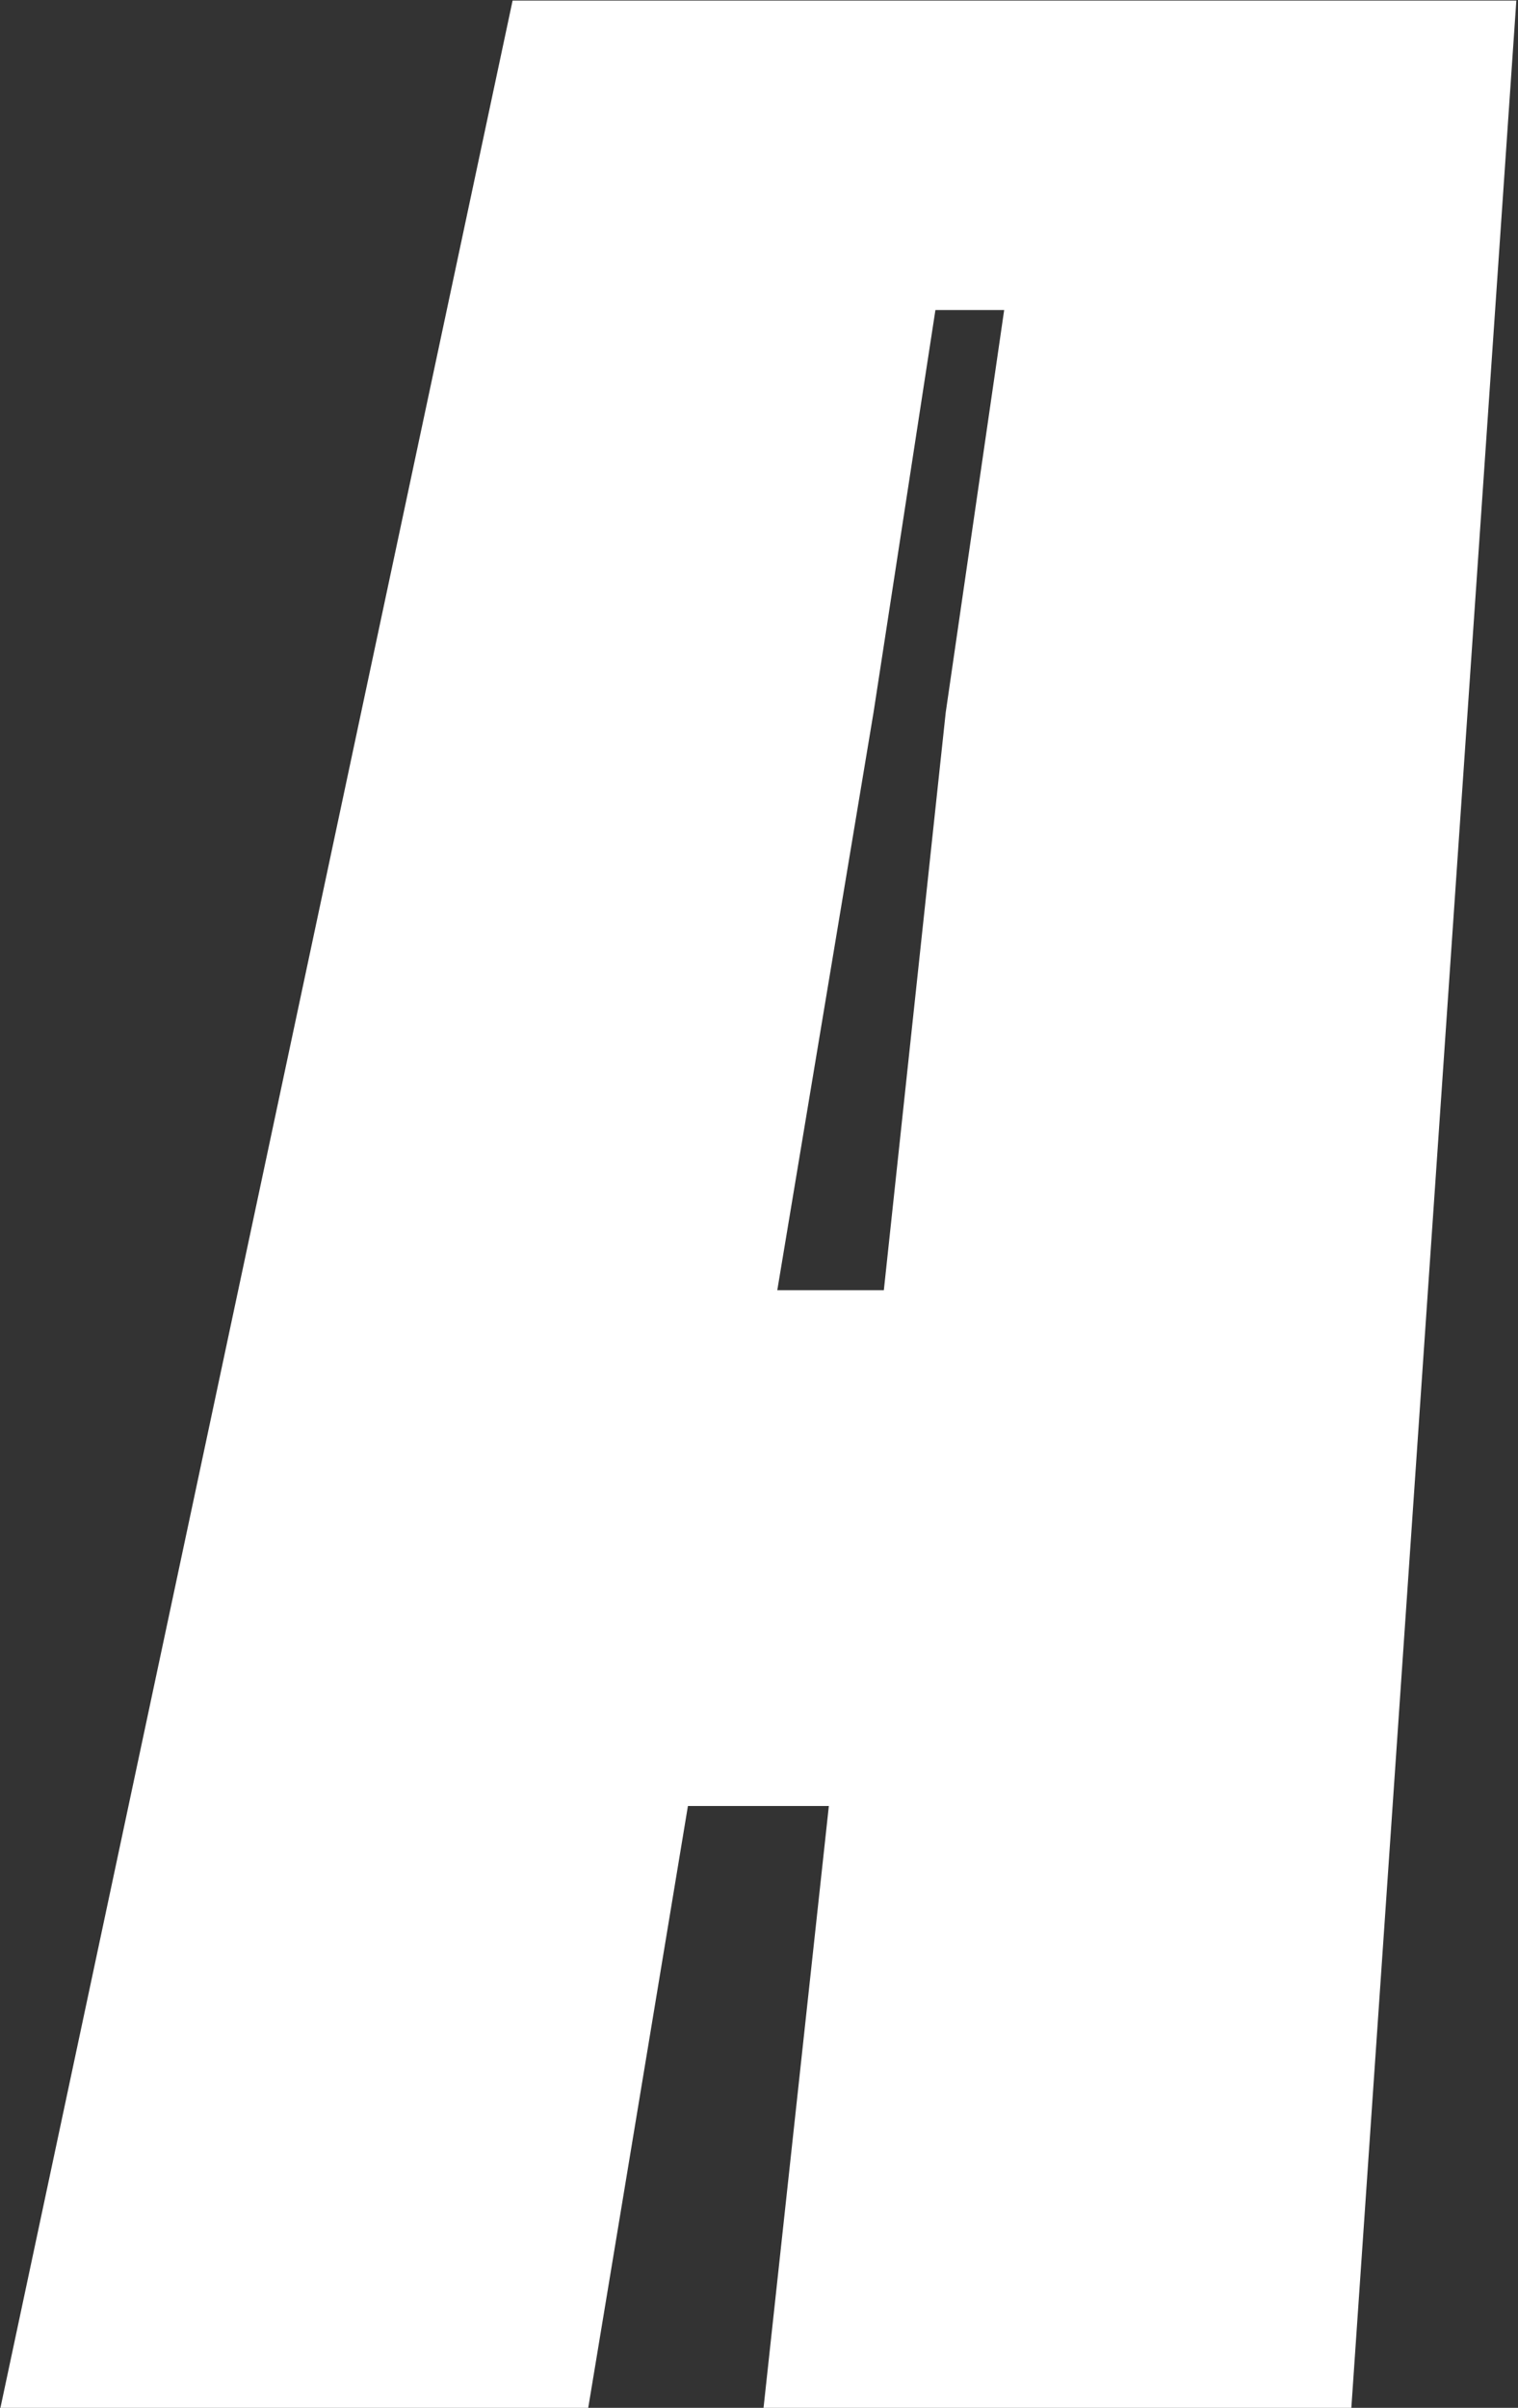<?xml version="1.0" encoding="UTF-8"?> <svg xmlns="http://www.w3.org/2000/svg" width="813" height="1289" viewBox="0 0 813 1289" fill="none"><rect x="0" y="0" width="813" height="1289" fill="#333333" stroke="none"/> <path d="M0.229 1289H315.04L368.43 966.825H443.91L408.931 1289H723.743L812.11 0.3H274.538L0.229 1289ZM467.844 381.387L500.981 165.99H537.802L506.504 381.387L473.366 690.675H416.296L467.844 381.387Z" fill="white"></path> </svg> 